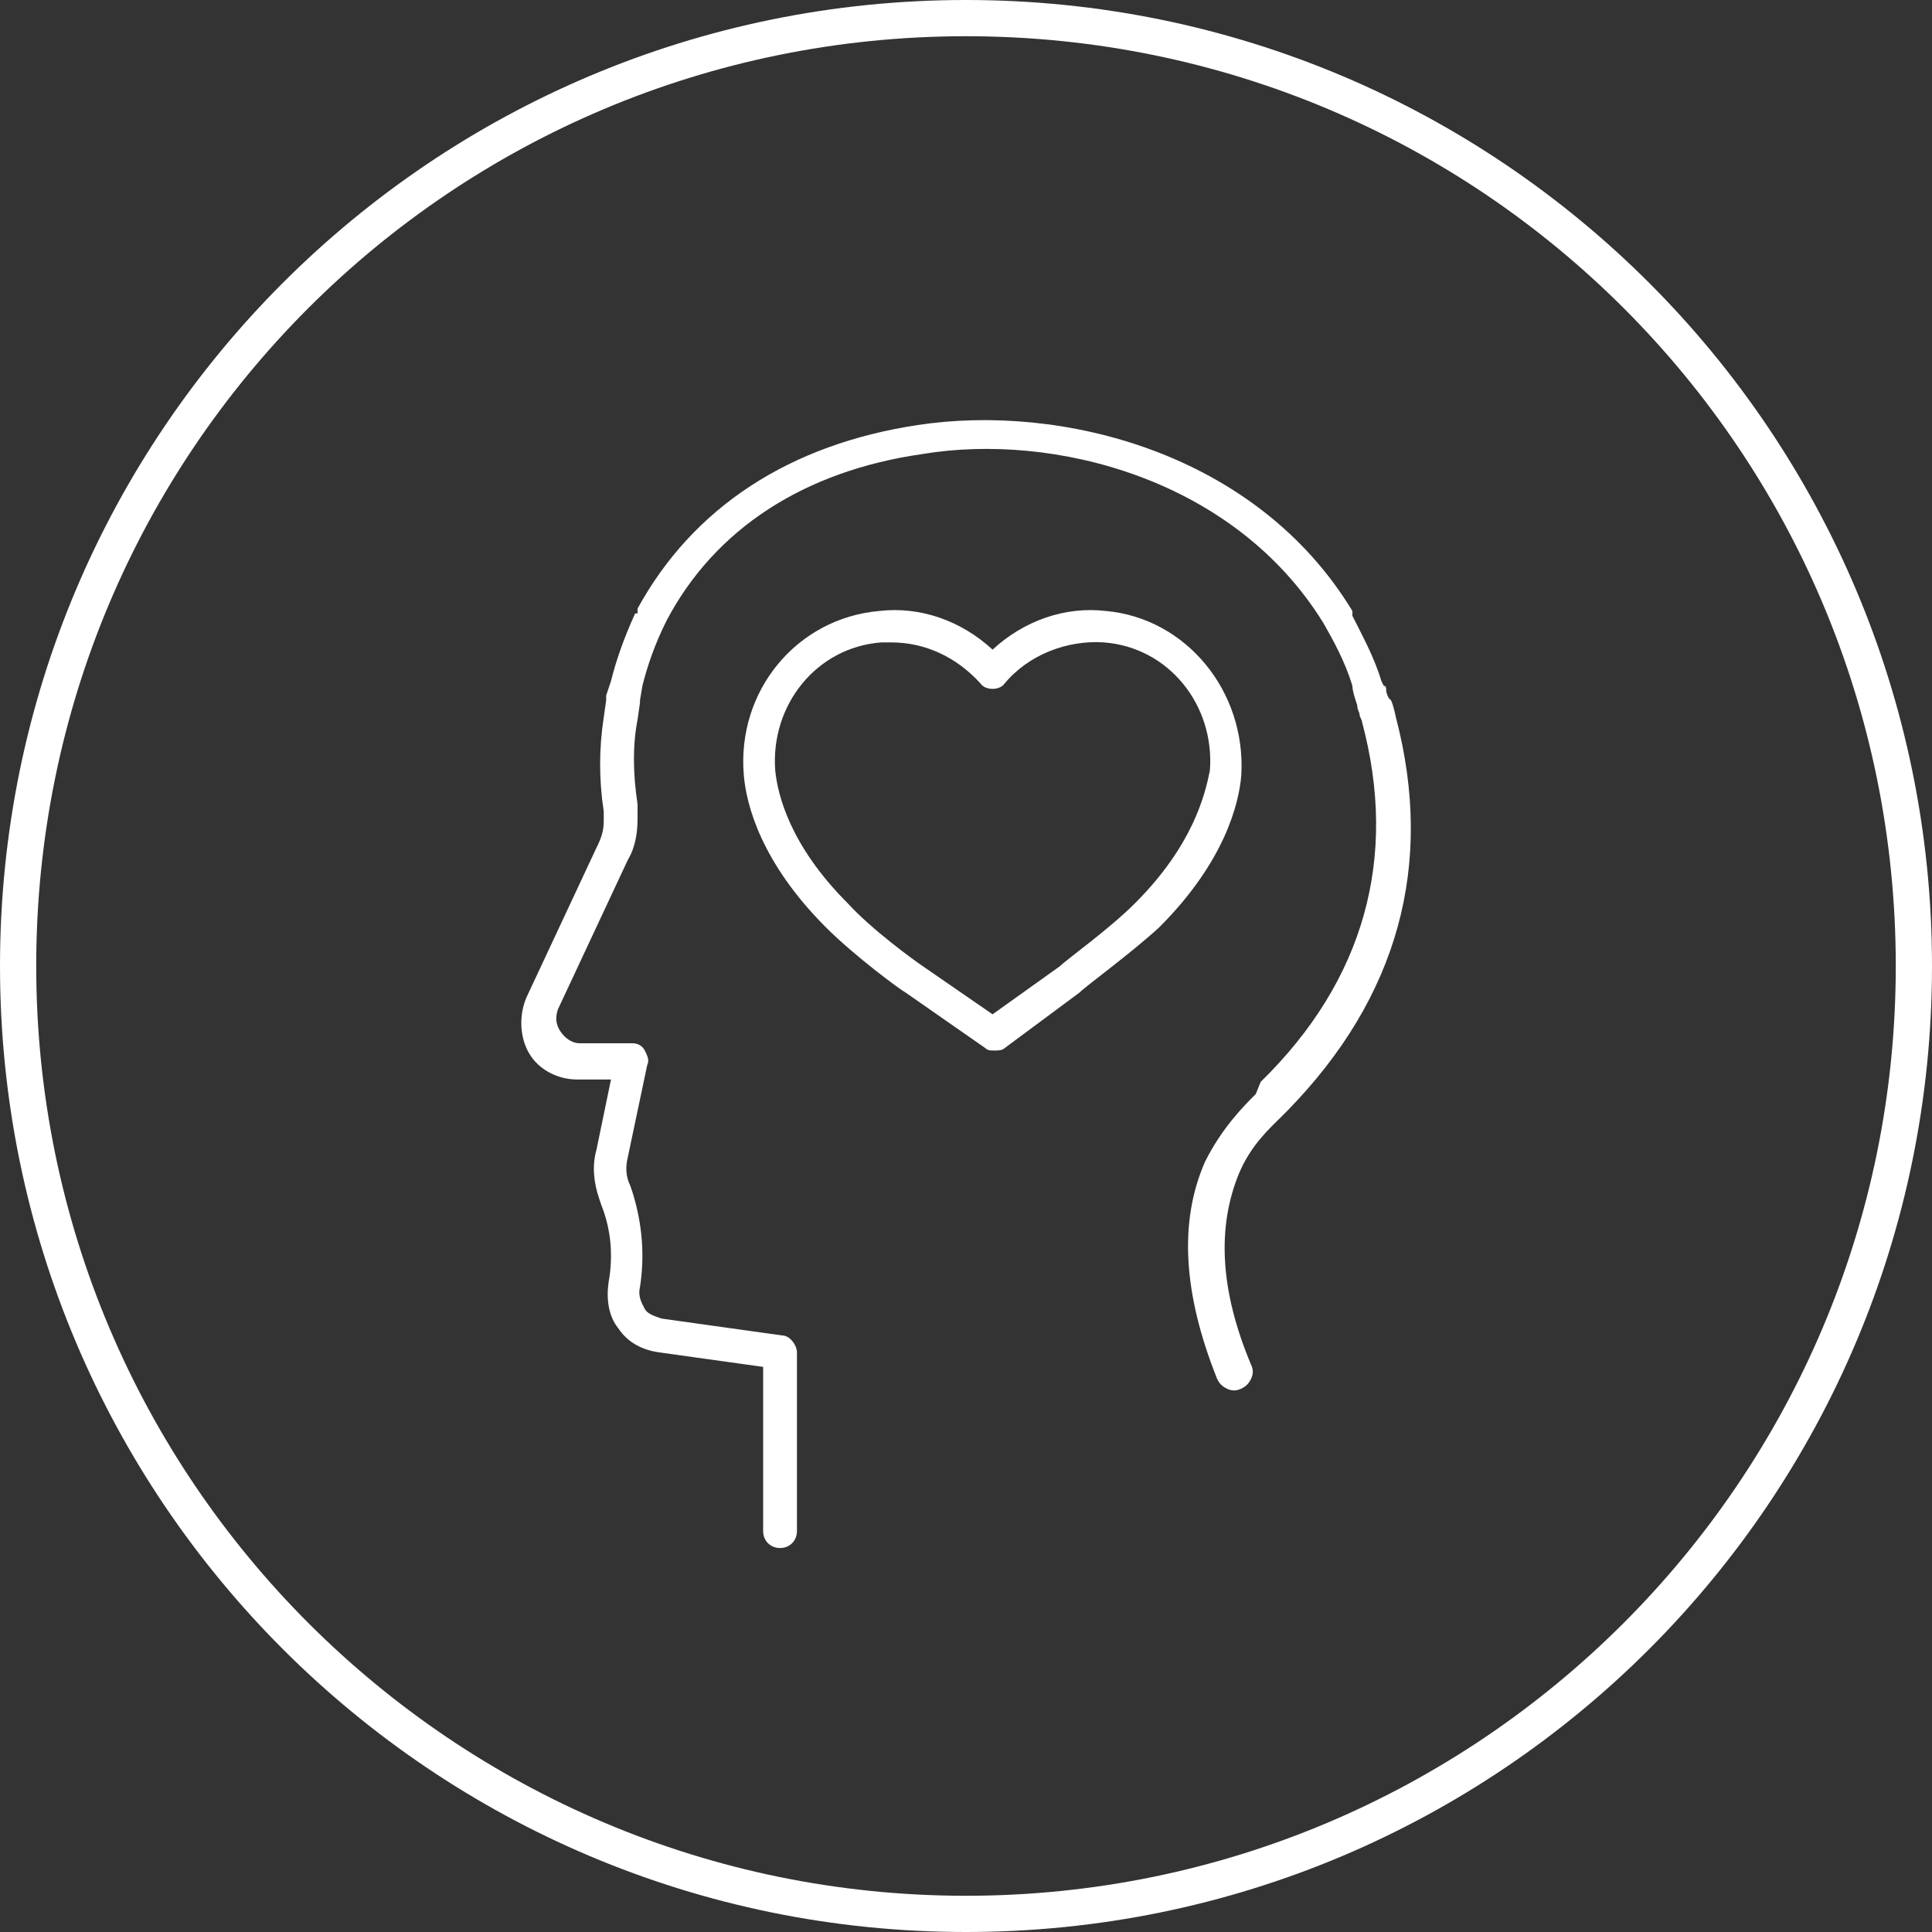 <?xml version="1.0" encoding="UTF-8"?>
<svg id="Layer_1" data-name="Layer 1" xmlns="http://www.w3.org/2000/svg" viewBox="0 0 80 80">
  <rect x="0" y="0" width="80" height="80" fill="#333333" stroke="none"/>
  <defs>
    <style>
      .cls-1 {
        fill: #fff;
      }
    </style>
  </defs>
  <g id="Icon_Ring" data-name="Icon Ring">
    <path class="cls-1" d="M40,80C17.9,80,0,62.1,0,40S17.9,0,40,0s40,17.9,40,40-17.9,40-40,40ZM40,1.5C18.7,1.5,1.5,18.7,1.5,40s17.3,38.5,38.5,38.5,38.5-17.2,38.5-38.5S61.3,1.5,40,1.5Z"/>
  </g>
  <g id="PCH_Employee_Peace_Mind" data-name="PCH Employee Peace Mind">
    <g>
      <path class="cls-1" d="M57.8,29.7h0s-.1-.5-.2-.7l-.1-.1s-.1-.2-.1-.3,0-.2-.1-.2l-.1-.2c-.3-1-.8-1.9-1.2-2.7v-.2c-4-6.6-12.1-8.6-18-7.7-5.3,.8-9.3,3.4-11.6,7.6v.2h-.1c-.5,1.1-.8,2-1,2.8l-.2,.6v.2l-.1,.7c-.2,1.3-.2,2.6,0,3.9v.4c0,.4-.1,.7-.3,1.1l-2.9,6.2c-.3,.7-.3,1.6,.1,2.3s1.2,1.1,2,1.1h1.4l-.6,2.9c-.2,.7-.1,1.4,.1,2l.1,.3c.4,1,.5,2.1,.3,3.2-.1,.7,0,1.4,.4,1.9,.4,.6,1,.9,1.7,1l4.3,.6v6.8c0,.4,.3,.7,.7,.7s.7-.3,.7-.7v-7.4c0-.3-.3-.7-.6-.7l-5-.7c-.3-.1-.6-.2-.7-.4s-.3-.5-.2-.9c.2-1.3,.1-2.6-.3-3.9l-.1-.3c-.2-.4-.2-.8-.1-1.2l.8-3.8c.1-.2,0-.4-.1-.6-.1-.2-.3-.3-.5-.3h-2.2c-.3,0-.6-.2-.8-.5-.2-.3-.2-.6-.1-.9l2.9-6.2c.3-.5,.4-1.1,.4-1.7v-.6c-.2-1.3-.2-2.5,0-3.5l.1-.7v-.1l.1-.6c.2-.8,.5-1.7,1-2.7,2-3.8,5.7-6.2,10.6-6.9,5.4-.9,12.9,1,16.6,7,.4,.7,.9,1.6,1.2,2.6,0,.2,.1,.5,.2,.8,0,.2,.1,.3,.1,.4s.1,.2,.1,.3c1.5,5.6,.1,10.7-4.2,14.9l-.2,.5c-.5,.5-1.4,1.4-2.1,2.8-1.1,2.5-.9,5.5,.5,9,.1,.2,.2,.3,.4,.4,.2,.1,.4,.1,.6,0,.2-.1,.3-.2,.4-.4,.1-.2,.1-.4,0-.6-1.3-3.1-1.4-5.7-.5-7.9,.5-1.2,1.3-1.9,1.8-2.4l.2-.2c4.6-4.7,6.1-10.2,4.5-16.3Z"/>
      <path class="cls-1" d="M45.8,25.3c-1.7-.2-3.4,.4-4.7,1.6-1.3-1.2-3-1.8-4.7-1.6-3.4,.3-5.9,3.3-5.6,6.8,.1,1.2,.7,3.6,3.4,6.3,1.2,1.2,3.1,2.6,3.3,2.7l3.3,2.3c.1,.1,.2,.1,.4,.1,.1,0,.3,0,.4-.1l3.1-2.3c.3-.3,2.1-1.6,3.3-2.7,2.7-2.7,3.3-5.1,3.4-6.3,.2-3.5-2.3-6.5-5.6-6.8Zm1.2,12.1c-1.1,1.1-2.8,2.3-3.1,2.6l-2.8,2-2.9-2c-.3-.2-2.1-1.5-3.1-2.6-2.4-2.4-2.9-4.5-3-5.5-.2-2.7,1.7-5.1,4.4-5.3h.4c1.4,0,2.7,.6,3.7,1.7,.2,.3,.8,.3,1,0,1-1.2,2.6-1.8,4.1-1.7,2.7,.2,4.6,2.6,4.4,5.3-.2,1-.7,3.1-3.1,5.5Z"/>
    </g>
  </g>
</svg>